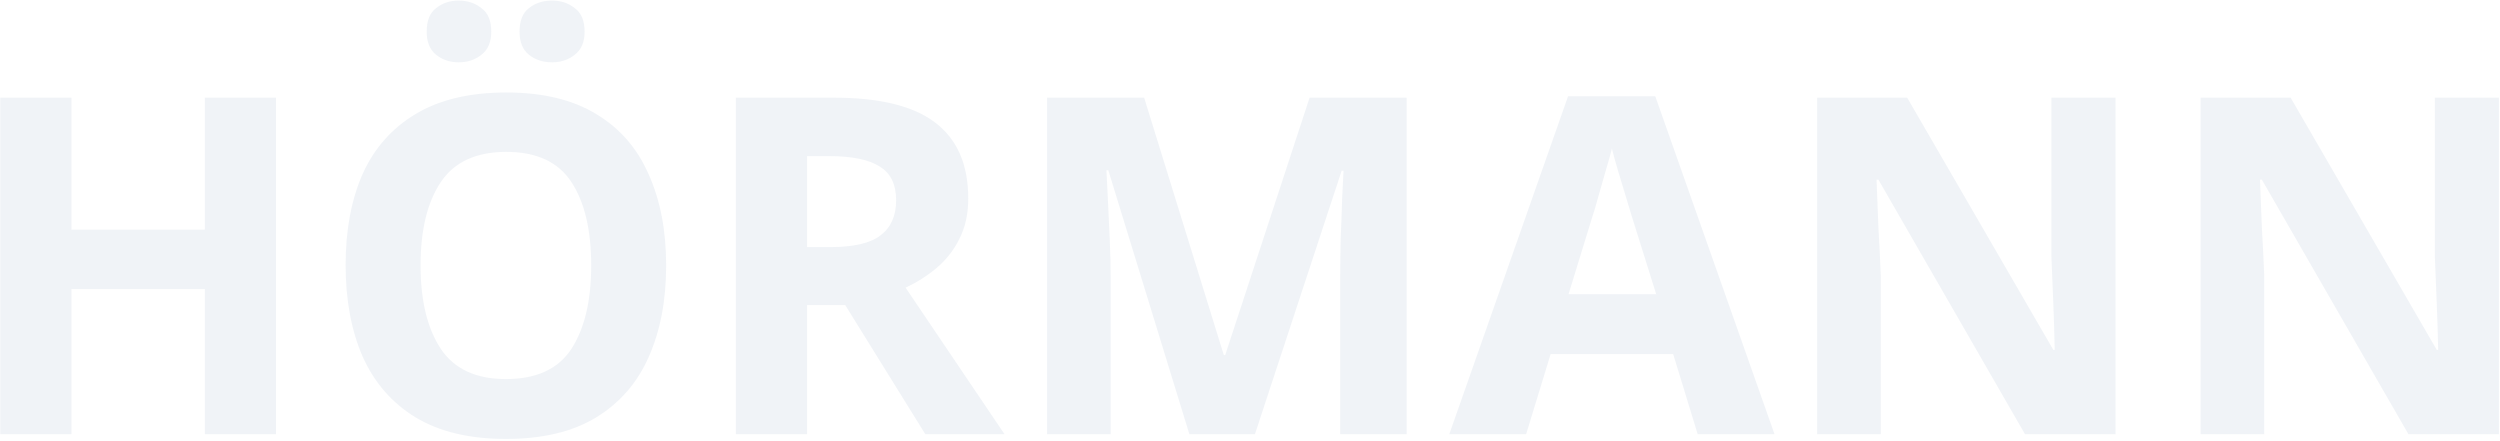<svg width="1135" height="200" viewBox="0 0 1135 200" fill="none" xmlns="http://www.w3.org/2000/svg">
<path d="M125.314 197.139H93V131.227H32.438V197.139H0.124V44.343H32.438V104.263H93V44.343H125.314V197.139ZM302.431 120.527C302.431 136.363 299.792 150.201 294.513 162.043C289.377 173.741 281.459 182.872 270.759 189.435C260.059 195.997 246.363 199.279 229.671 199.279C213.122 199.279 199.426 195.997 188.583 189.435C177.883 182.872 169.894 173.67 164.615 161.829C159.479 149.987 156.911 136.149 156.911 120.313C156.911 104.477 159.479 90.709 164.615 79.011C169.894 67.312 177.883 58.253 188.583 51.833C199.426 45.27 213.193 41.989 229.885 41.989C246.434 41.989 260.059 45.27 270.759 51.833C281.459 58.253 289.377 67.383 294.513 79.225C299.792 90.923 302.431 104.691 302.431 120.527ZM190.937 120.527C190.937 136.505 194.004 149.131 200.139 158.405C206.274 167.535 216.118 172.101 229.671 172.101C243.51 172.101 253.425 167.535 259.417 158.405C265.409 149.131 268.405 136.505 268.405 120.527C268.405 104.405 265.409 91.779 259.417 82.649C253.425 73.518 243.581 68.953 229.885 68.953C216.189 68.953 206.274 73.518 200.139 82.649C194.004 91.779 190.937 104.405 190.937 120.527ZM193.719 14.383C193.719 9.389 195.146 5.823 197.999 3.683C200.852 1.4 204.276 0.259 208.271 0.259C212.266 0.259 215.69 1.4 218.543 3.683C221.539 5.823 223.037 9.389 223.037 14.383C223.037 19.091 221.539 22.586 218.543 24.869C215.69 27.151 212.266 28.293 208.271 28.293C204.276 28.293 200.852 27.151 197.999 24.869C195.146 22.586 193.719 19.091 193.719 14.383ZM235.877 14.383C235.877 9.389 237.304 5.823 240.157 3.683C243.01 1.4 246.506 0.259 250.643 0.259C254.638 0.259 258.062 1.4 260.915 3.683C263.911 5.823 265.409 9.389 265.409 14.383C265.409 19.091 263.911 22.586 260.915 24.869C258.062 27.151 254.638 28.293 250.643 28.293C246.506 28.293 243.01 27.151 240.157 24.869C237.304 22.586 235.877 19.091 235.877 14.383ZM378.593 44.343C399.423 44.343 414.759 48.123 424.603 55.685C434.59 63.246 439.583 74.731 439.583 90.139C439.583 97.129 438.228 103.264 435.517 108.543C432.949 113.679 429.454 118.101 425.031 121.811C420.751 125.377 416.115 128.302 411.121 130.585L456.061 197.139H420.109L383.729 138.503H366.395V197.139H334.081V44.343H378.593ZM376.239 70.879H366.395V112.181H376.881C387.581 112.181 395.214 110.397 399.779 106.831C404.487 103.264 406.841 97.985 406.841 90.995C406.841 83.719 404.345 78.583 399.351 75.587C394.501 72.448 386.797 70.879 376.239 70.879ZM539.983 197.139L503.175 77.299H502.319C502.462 80.152 502.676 84.432 502.961 90.139C503.246 95.845 503.532 101.98 503.817 108.543C504.102 114.963 504.245 120.812 504.245 126.091V197.139H475.355V44.343H519.439L555.605 161.187H556.247L594.553 44.343H638.637V197.139H608.463V124.807C608.463 119.956 608.534 114.392 608.677 108.115C608.962 101.837 609.176 95.917 609.319 90.353C609.604 84.646 609.818 80.366 609.961 77.513H609.105L569.729 197.139H539.983ZM770.752 197.139L759.624 160.759H703.984L692.856 197.139H657.974L711.902 43.701H751.492L805.634 197.139H770.752ZM740.792 98.057C740.078 95.631 739.151 92.564 738.01 88.855C736.868 85.145 735.727 81.365 734.586 77.513C733.444 73.661 732.517 70.308 731.804 67.455C731.09 70.308 730.092 73.875 728.808 78.155C727.666 82.292 726.525 86.287 725.384 90.139C724.385 93.848 723.6 96.487 723.03 98.057L712.116 133.581H751.92L740.792 98.057ZM960.448 197.139H919.36L852.806 81.579H851.95C852.235 88.855 852.52 96.131 852.806 103.407C853.234 110.683 853.59 117.959 853.876 125.235V197.139H824.986V44.343H865.86L932.2 158.833H932.842C932.699 151.699 932.485 144.637 932.2 137.647C931.914 130.656 931.629 123.665 931.344 116.675V44.343H960.448V197.139ZM1134.53 197.139H1093.44L1026.89 81.579H1026.03C1026.32 88.855 1026.6 96.131 1026.89 103.407C1027.32 110.683 1027.67 117.959 1027.96 125.235V197.139H999.07V44.343H1039.94L1106.28 158.833H1106.93C1106.78 151.699 1106.57 144.637 1106.28 137.647C1106 130.656 1105.71 123.665 1105.43 116.675V44.343H1134.53V197.139Z" fill="#003A7D" fill-opacity="0.06"/>
</svg>
